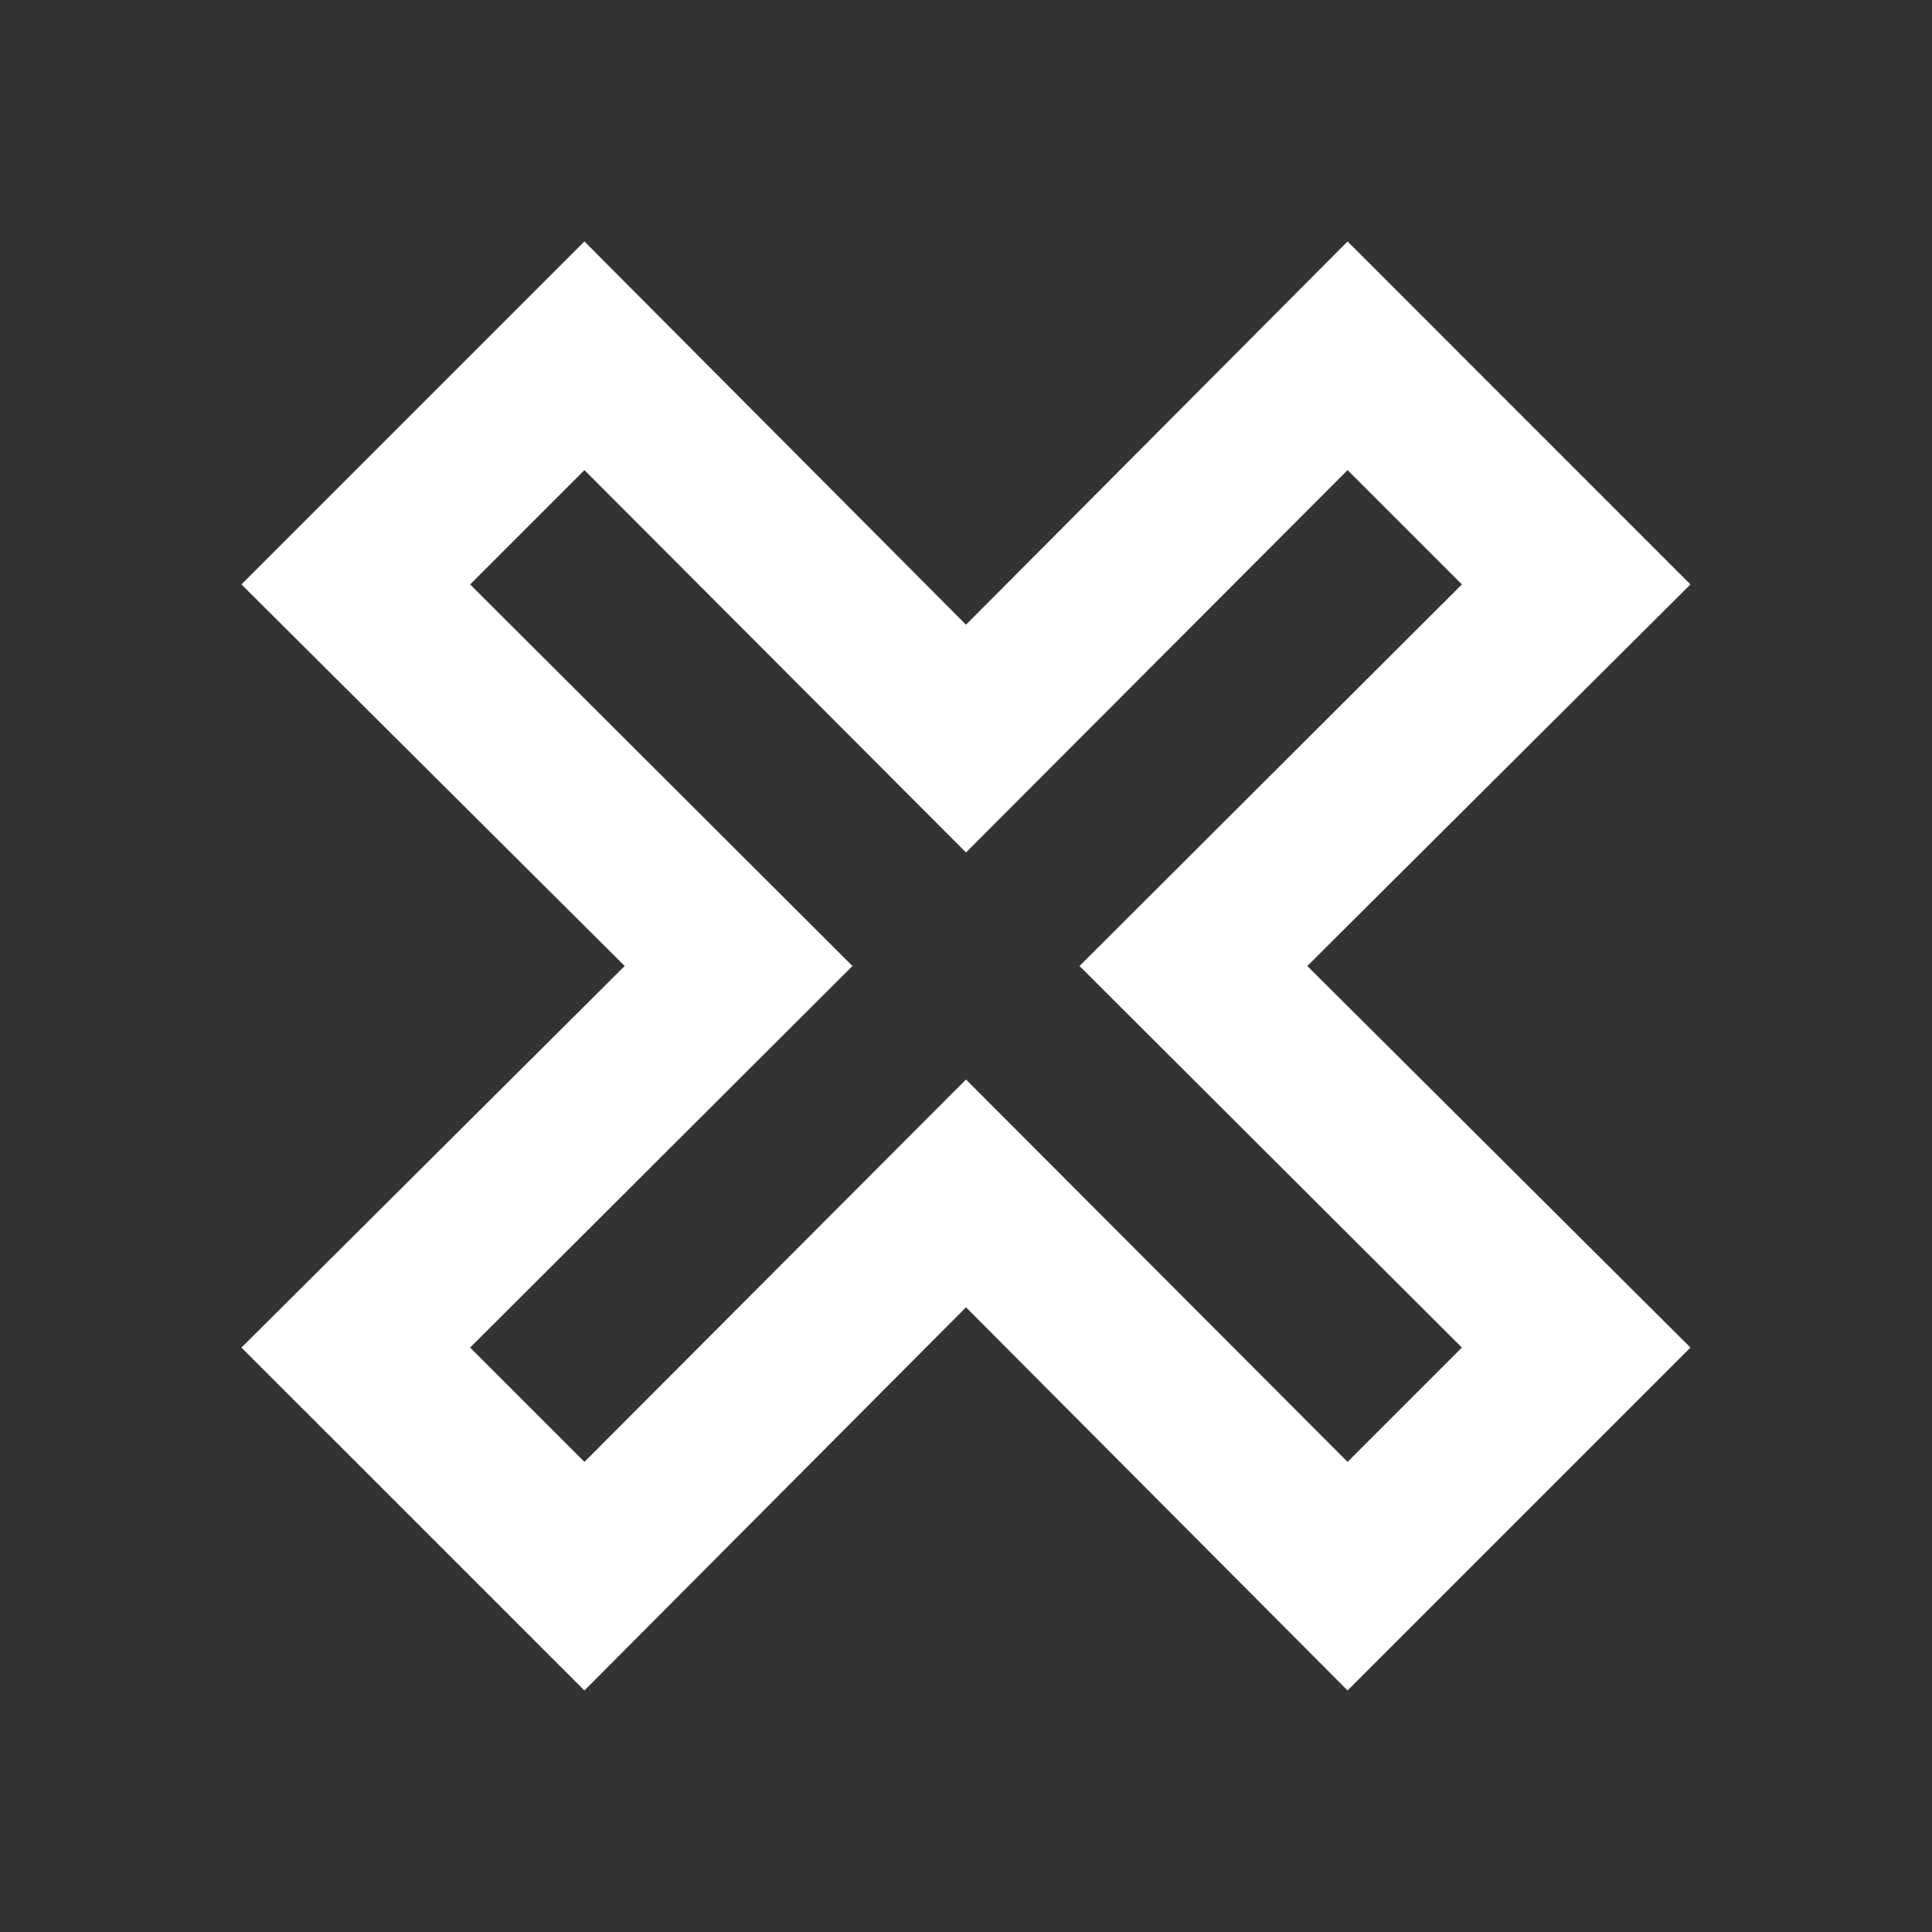 <svg width="48" height="48" viewBox="0 0 48 48" fill="none" xmlns="http://www.w3.org/2000/svg">
<rect x="0" y="0" width="48" height="48" fill="#333333" stroke="none"/>
<path d="M41.977 14.52L32.469 23.989L32.458 24L32.469 24.011L41.977 33.48L33.48 41.977L24.011 32.469L24 32.458L23.989 32.469L14.52 41.977L6.021 33.48L15.531 24.011L15.542 24L15.531 23.989L6.021 14.52L14.52 6.021L23.989 15.531L24 15.542L24.011 15.531L33.48 6.021L41.977 14.52ZM33.469 11.669L24 21.157L14.531 11.669L14.52 11.658L11.658 14.52L11.669 14.531L21.157 24L11.669 33.469L11.658 33.48L14.52 36.342L14.531 36.331L24 26.842L33.469 36.331L33.48 36.342L36.342 33.48L36.331 33.469L26.842 24L36.331 14.531L36.342 14.52L33.48 11.658L33.469 11.669Z" fill="white" stroke="white" stroke-width="0.031"/>
</svg>
